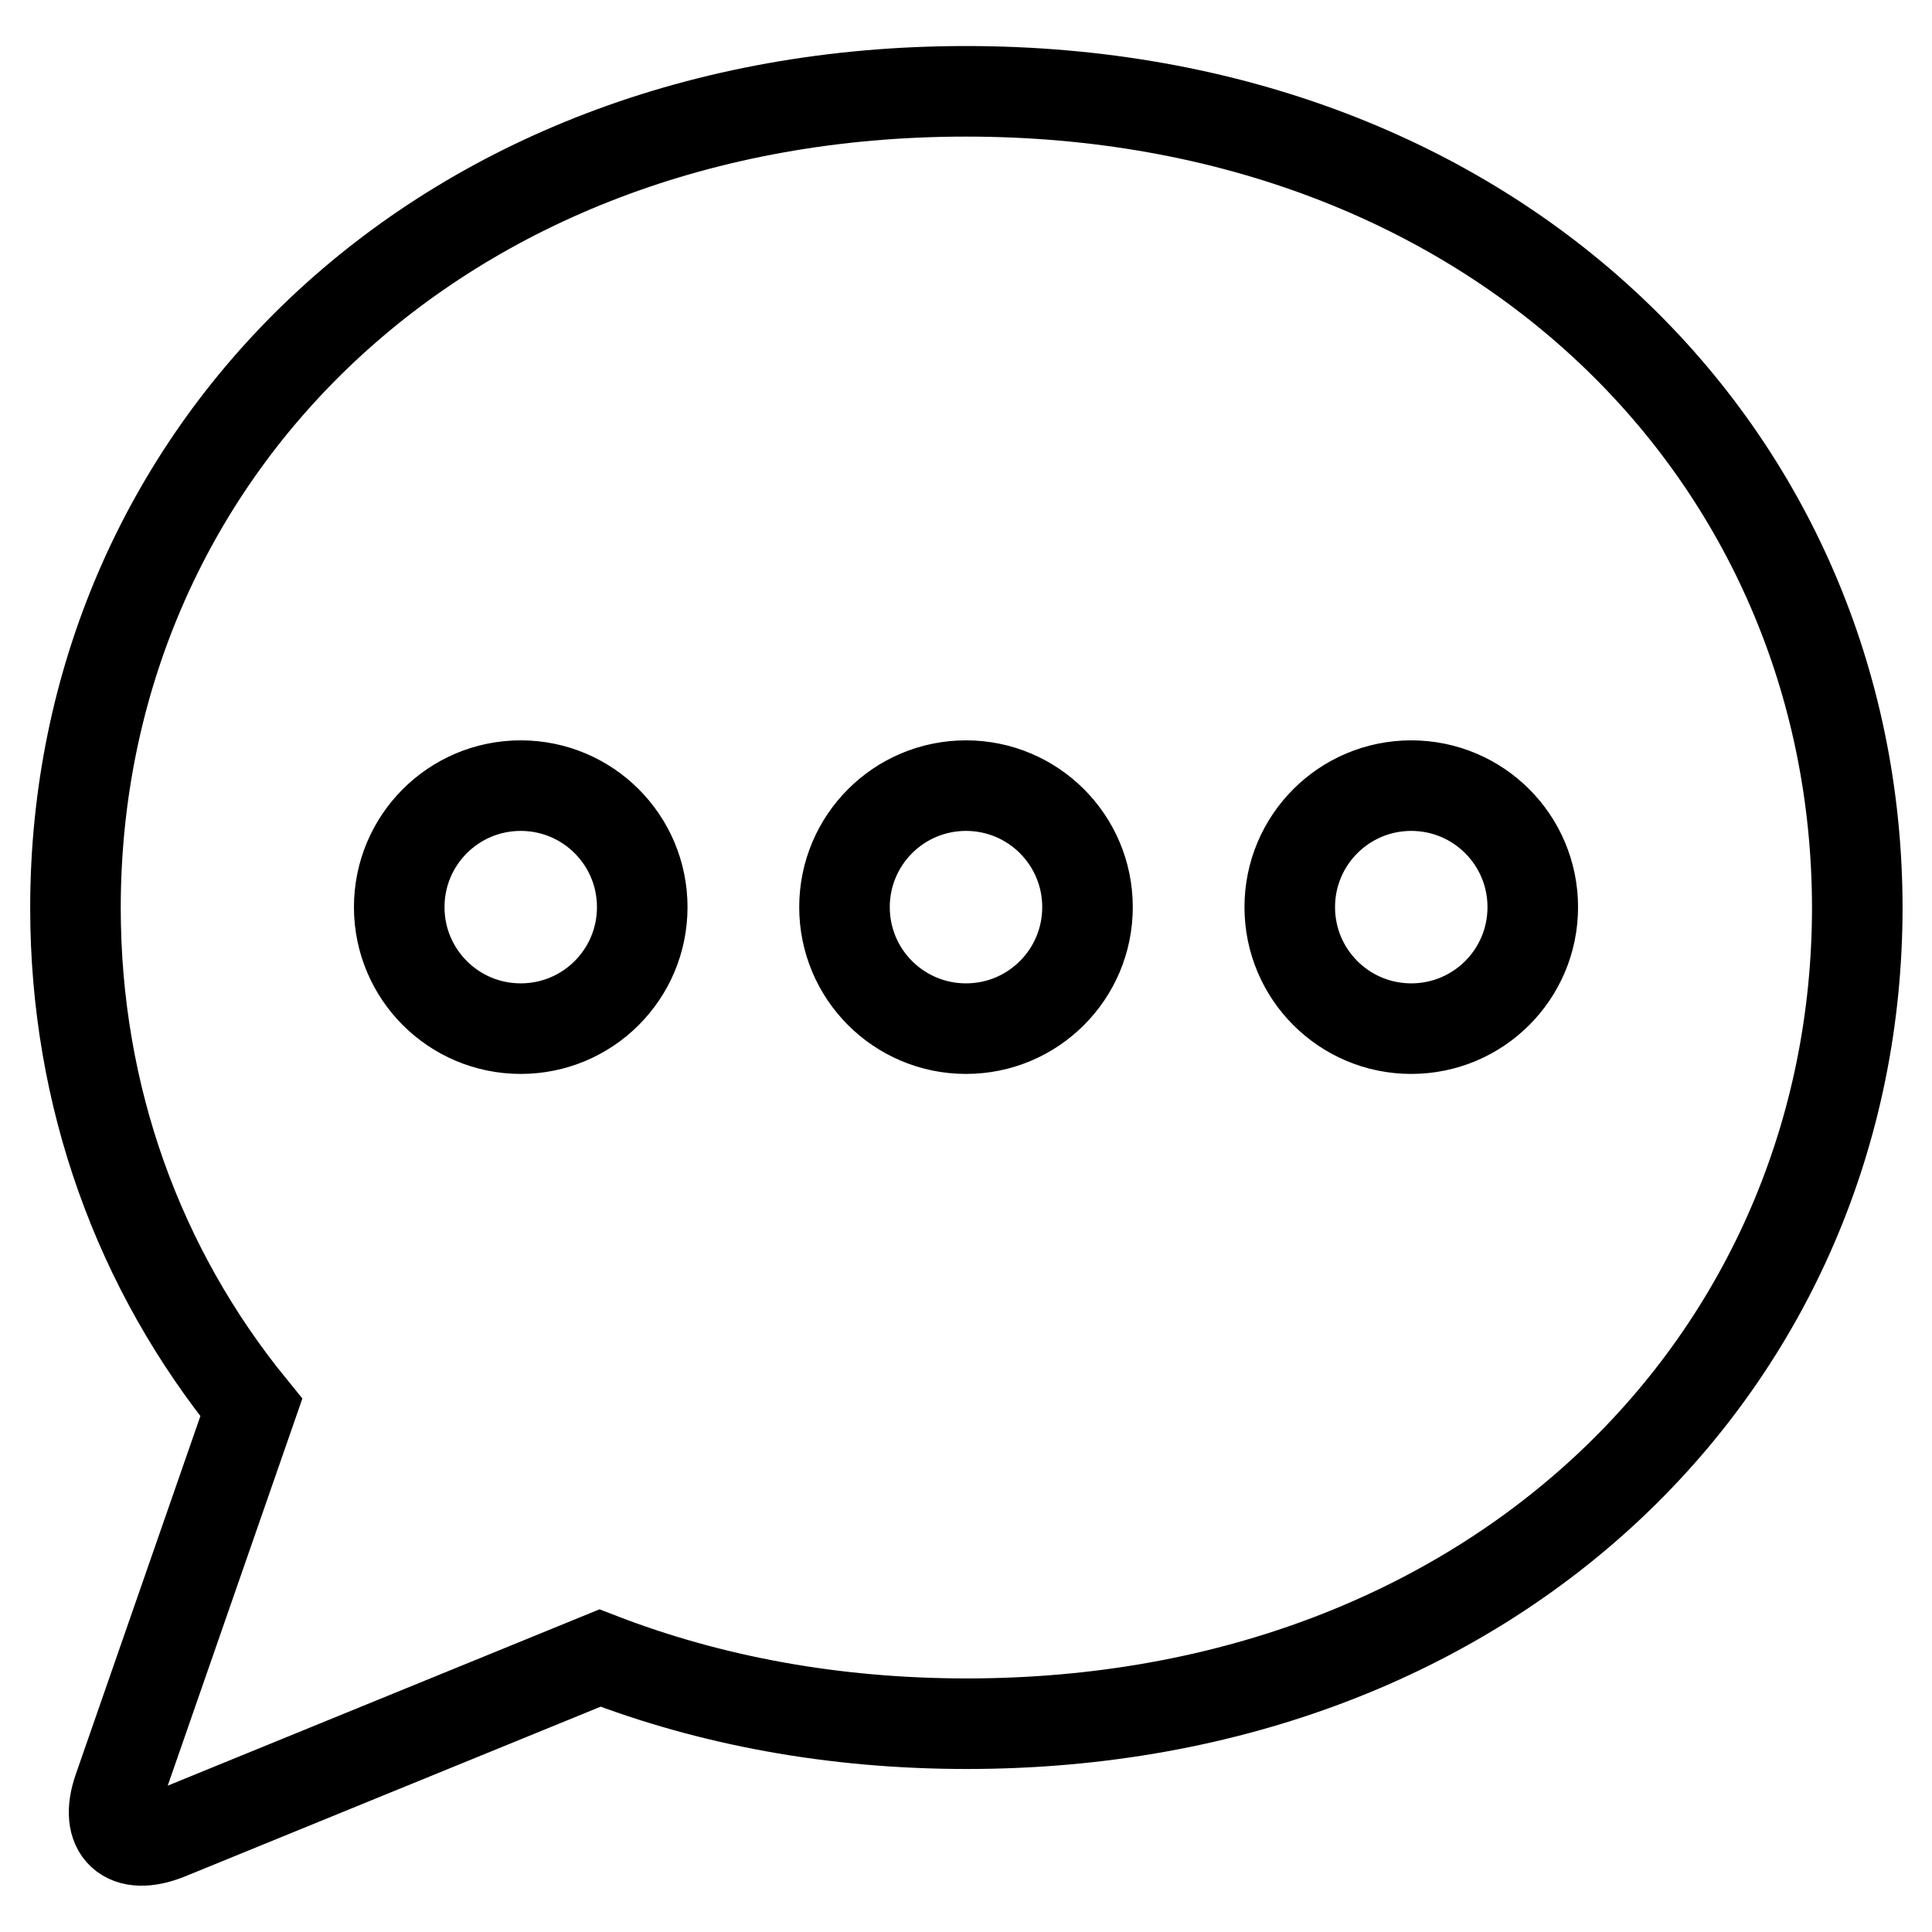 <?xml version="1.0" encoding="utf-8"?>
<!-- Svg Vector Icons : http://www.onlinewebfonts.com/icon -->
<!DOCTYPE svg PUBLIC "-//W3C//DTD SVG 1.1//EN" "http://www.w3.org/Graphics/SVG/1.1/DTD/svg11.dtd">
<svg version="1.1" xmlns="http://www.w3.org/2000/svg" xmlns:xlink="http://www.w3.org/1999/xlink" x="0px" y="0px" viewBox="0 0 256 256" enable-background="new 0 0 256 256" xml:space="preserve">
<g><g><path stroke-width="12" fill-opacity="0" stroke="#000000"  d="M128,12.1c-70.3,0-118,48.4-118,108.2c0,25,8.4,47.9,23.3,66.2l-17.6,50.6c-1.9,5.5,1,8.2,6.5,6l57.3-23.4c14.5,5.6,30.8,8.7,48.6,8.7c70.3,0,118-48.4,118-108.2C246,60.5,198.4,12.1,128,12.1z M69,136.3c-8.9,0-16.1-7.2-16.1-16.1c0-8.9,7.2-16.1,16.1-16.1s16.1,7.2,16.1,16.1C85.1,129.1,77.9,136.3,69,136.3z M128,136.3c-8.9,0-16.1-7.2-16.1-16.1c0-8.9,7.2-16.1,16.1-16.1c8.9,0,16.1,7.2,16.1,16.1C144.1,129.1,136.9,136.3,128,136.3z M187,136.3c-8.9,0-16.1-7.2-16.1-16.1c0-8.9,7.2-16.1,16.1-16.1s16.1,7.2,16.1,16.1C203.1,129.1,195.9,136.3,187,136.3z"/></g></g>
</svg>